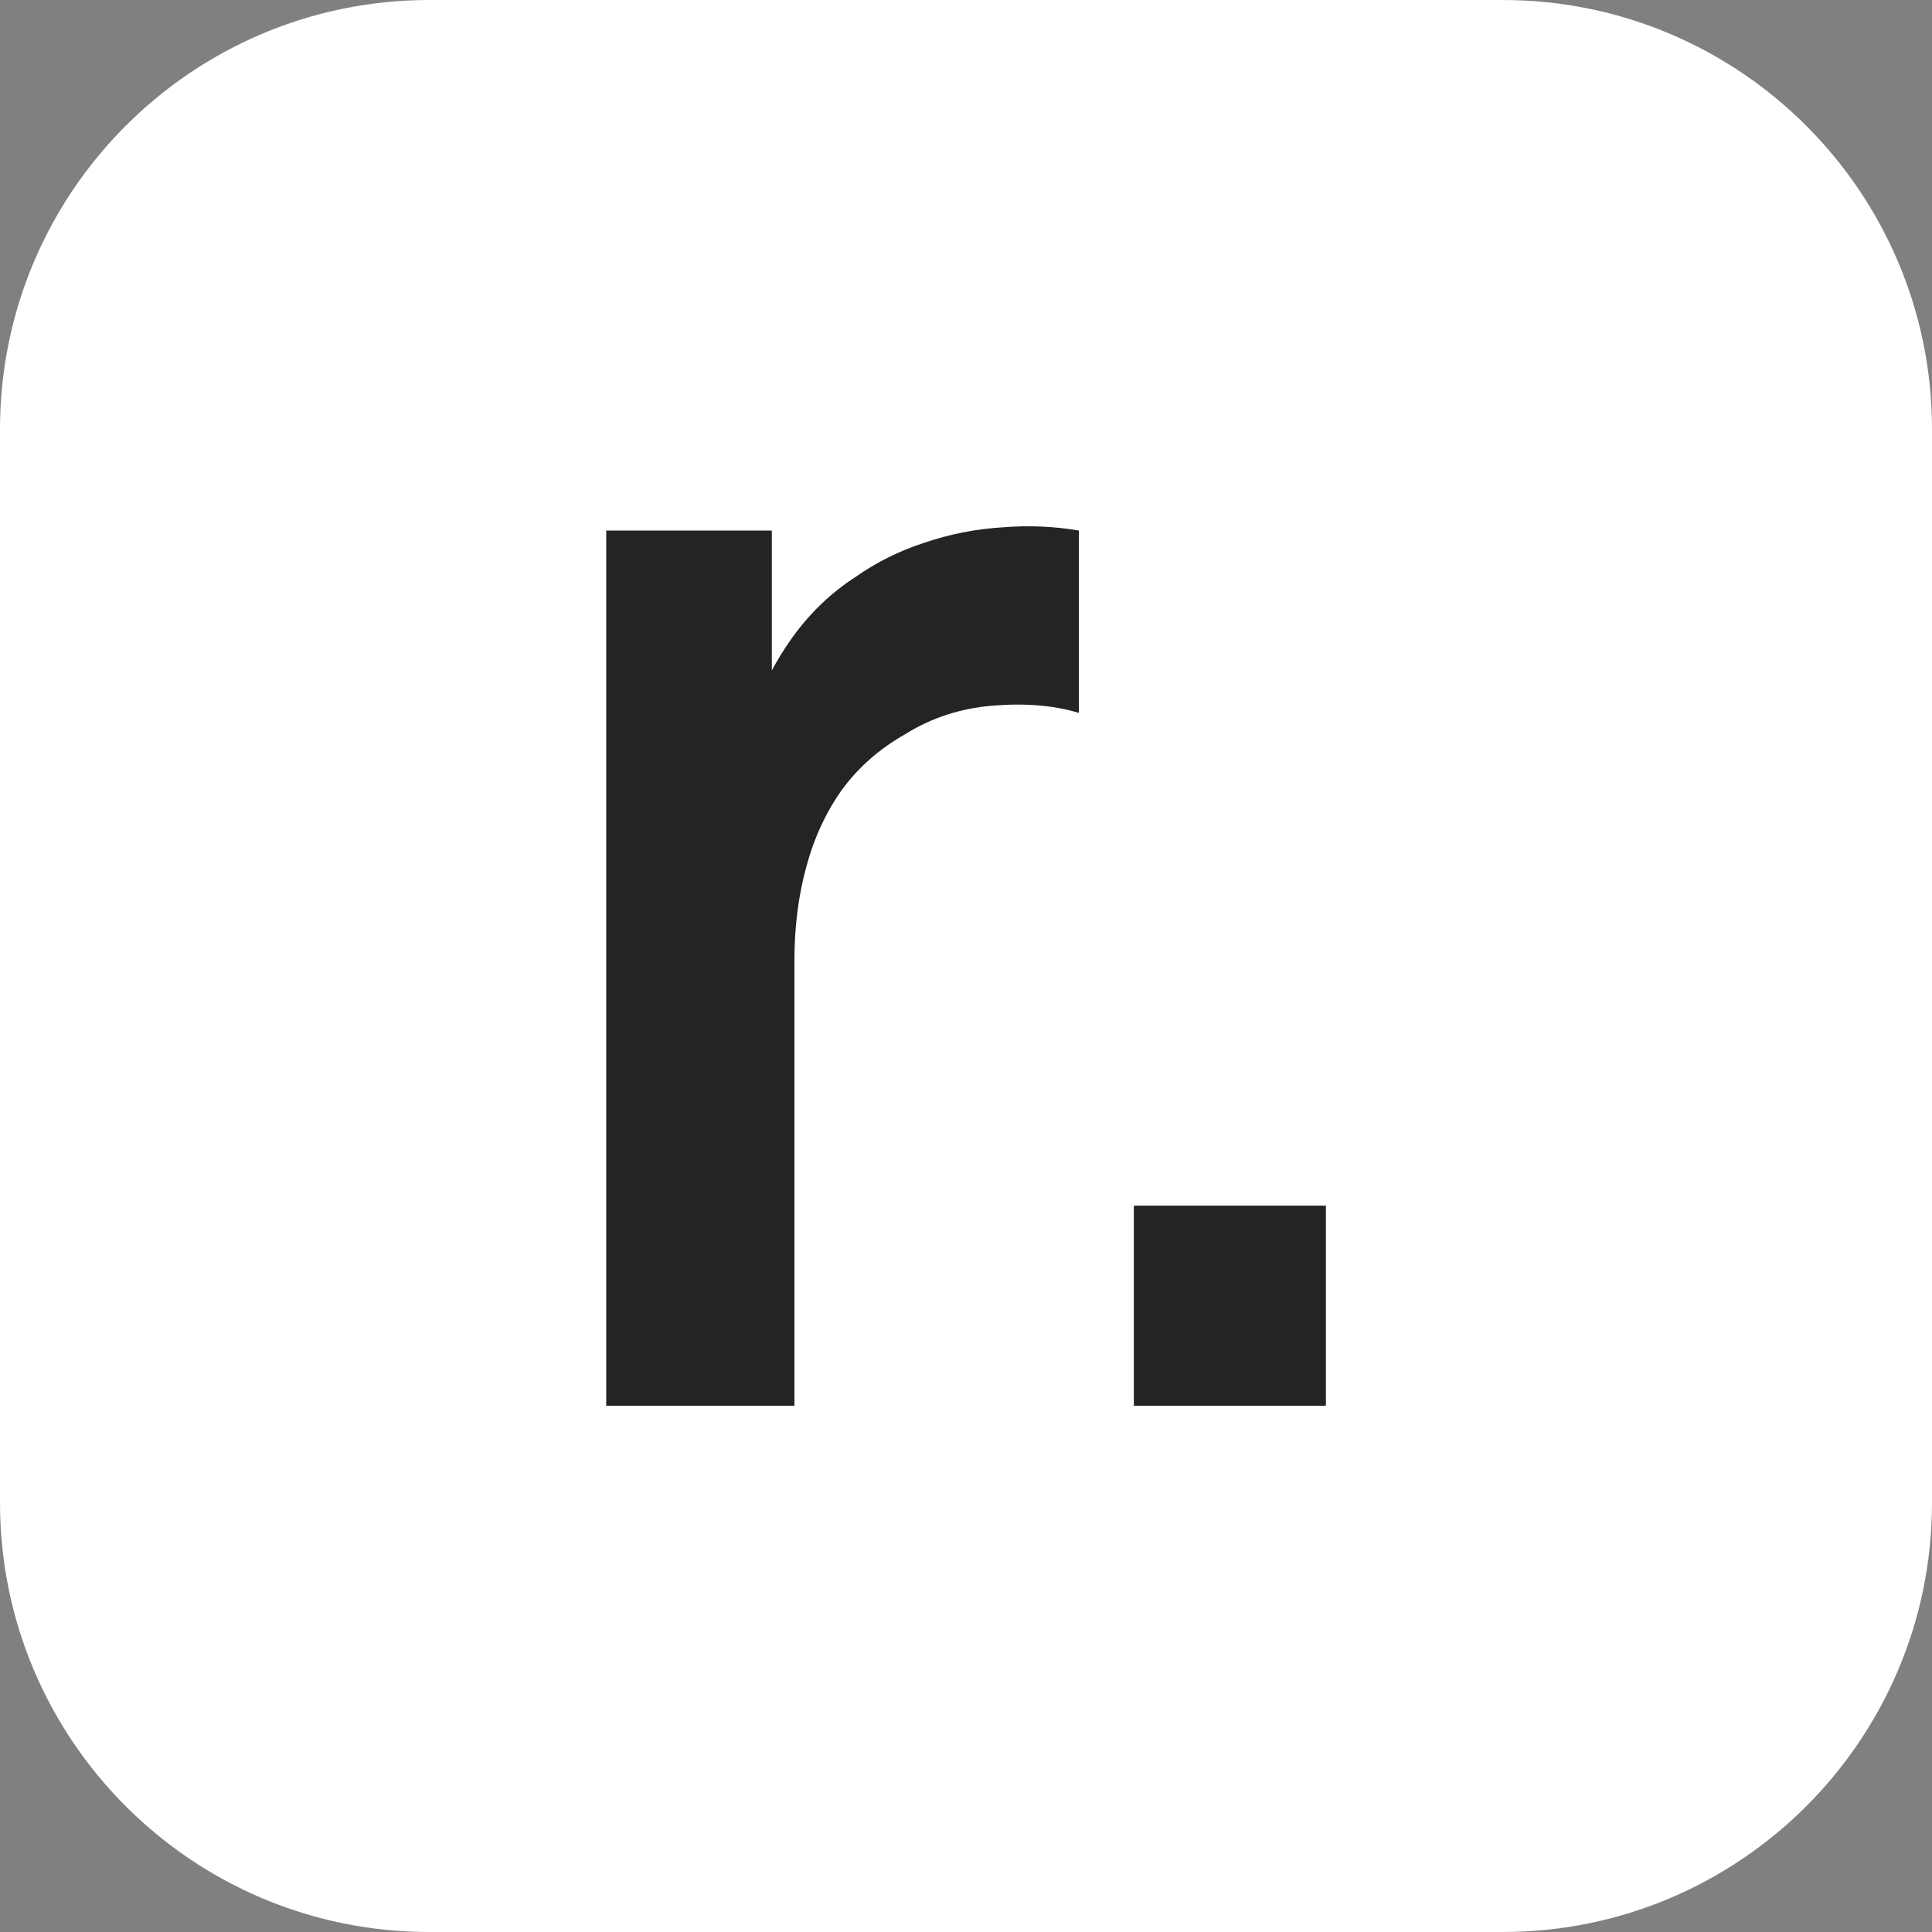 <svg width="32" height="32" viewBox="0 0 32 32" fill="none" xmlns="http://www.w3.org/2000/svg">
<rect x="0" y="0" width="32" height="32" fill="#808080" stroke="none"/>
<g clip-path="url(#clip0_2266_1932)">
<path d="M24.889 0H7.111C3.184 0 0 3.184 0 7.111V24.889C0 28.816 3.184 32 7.111 32H24.889C28.816 32 32 28.816 32 24.889V7.111C32 3.184 28.816 0 24.889 0Z" fill="white"/>
<path d="M10.041 23.284V8.788H12.784V12.318L12.449 11.862C12.621 11.379 12.848 10.94 13.132 10.547C13.424 10.144 13.771 9.813 14.175 9.553C14.518 9.312 14.896 9.124 15.308 8.99C15.728 8.847 16.158 8.762 16.595 8.735C17.033 8.699 17.458 8.717 17.87 8.788V11.808C17.458 11.683 16.982 11.643 16.441 11.688C15.909 11.732 15.428 11.889 14.999 12.157C14.57 12.399 14.218 12.708 13.943 13.084C13.677 13.459 13.479 13.889 13.351 14.372C13.222 14.846 13.158 15.361 13.158 15.915V23.284H10.041Z" fill="#242424"/>
<path d="M18.78 23.284V19.969H21.961V23.284H18.78Z" fill="#242424"/>
</g>
<defs>
<clipPath id="clip0_2266_1932">
<rect width="32" height="32" fill="white"/>
</clipPath>
</defs>
</svg>
